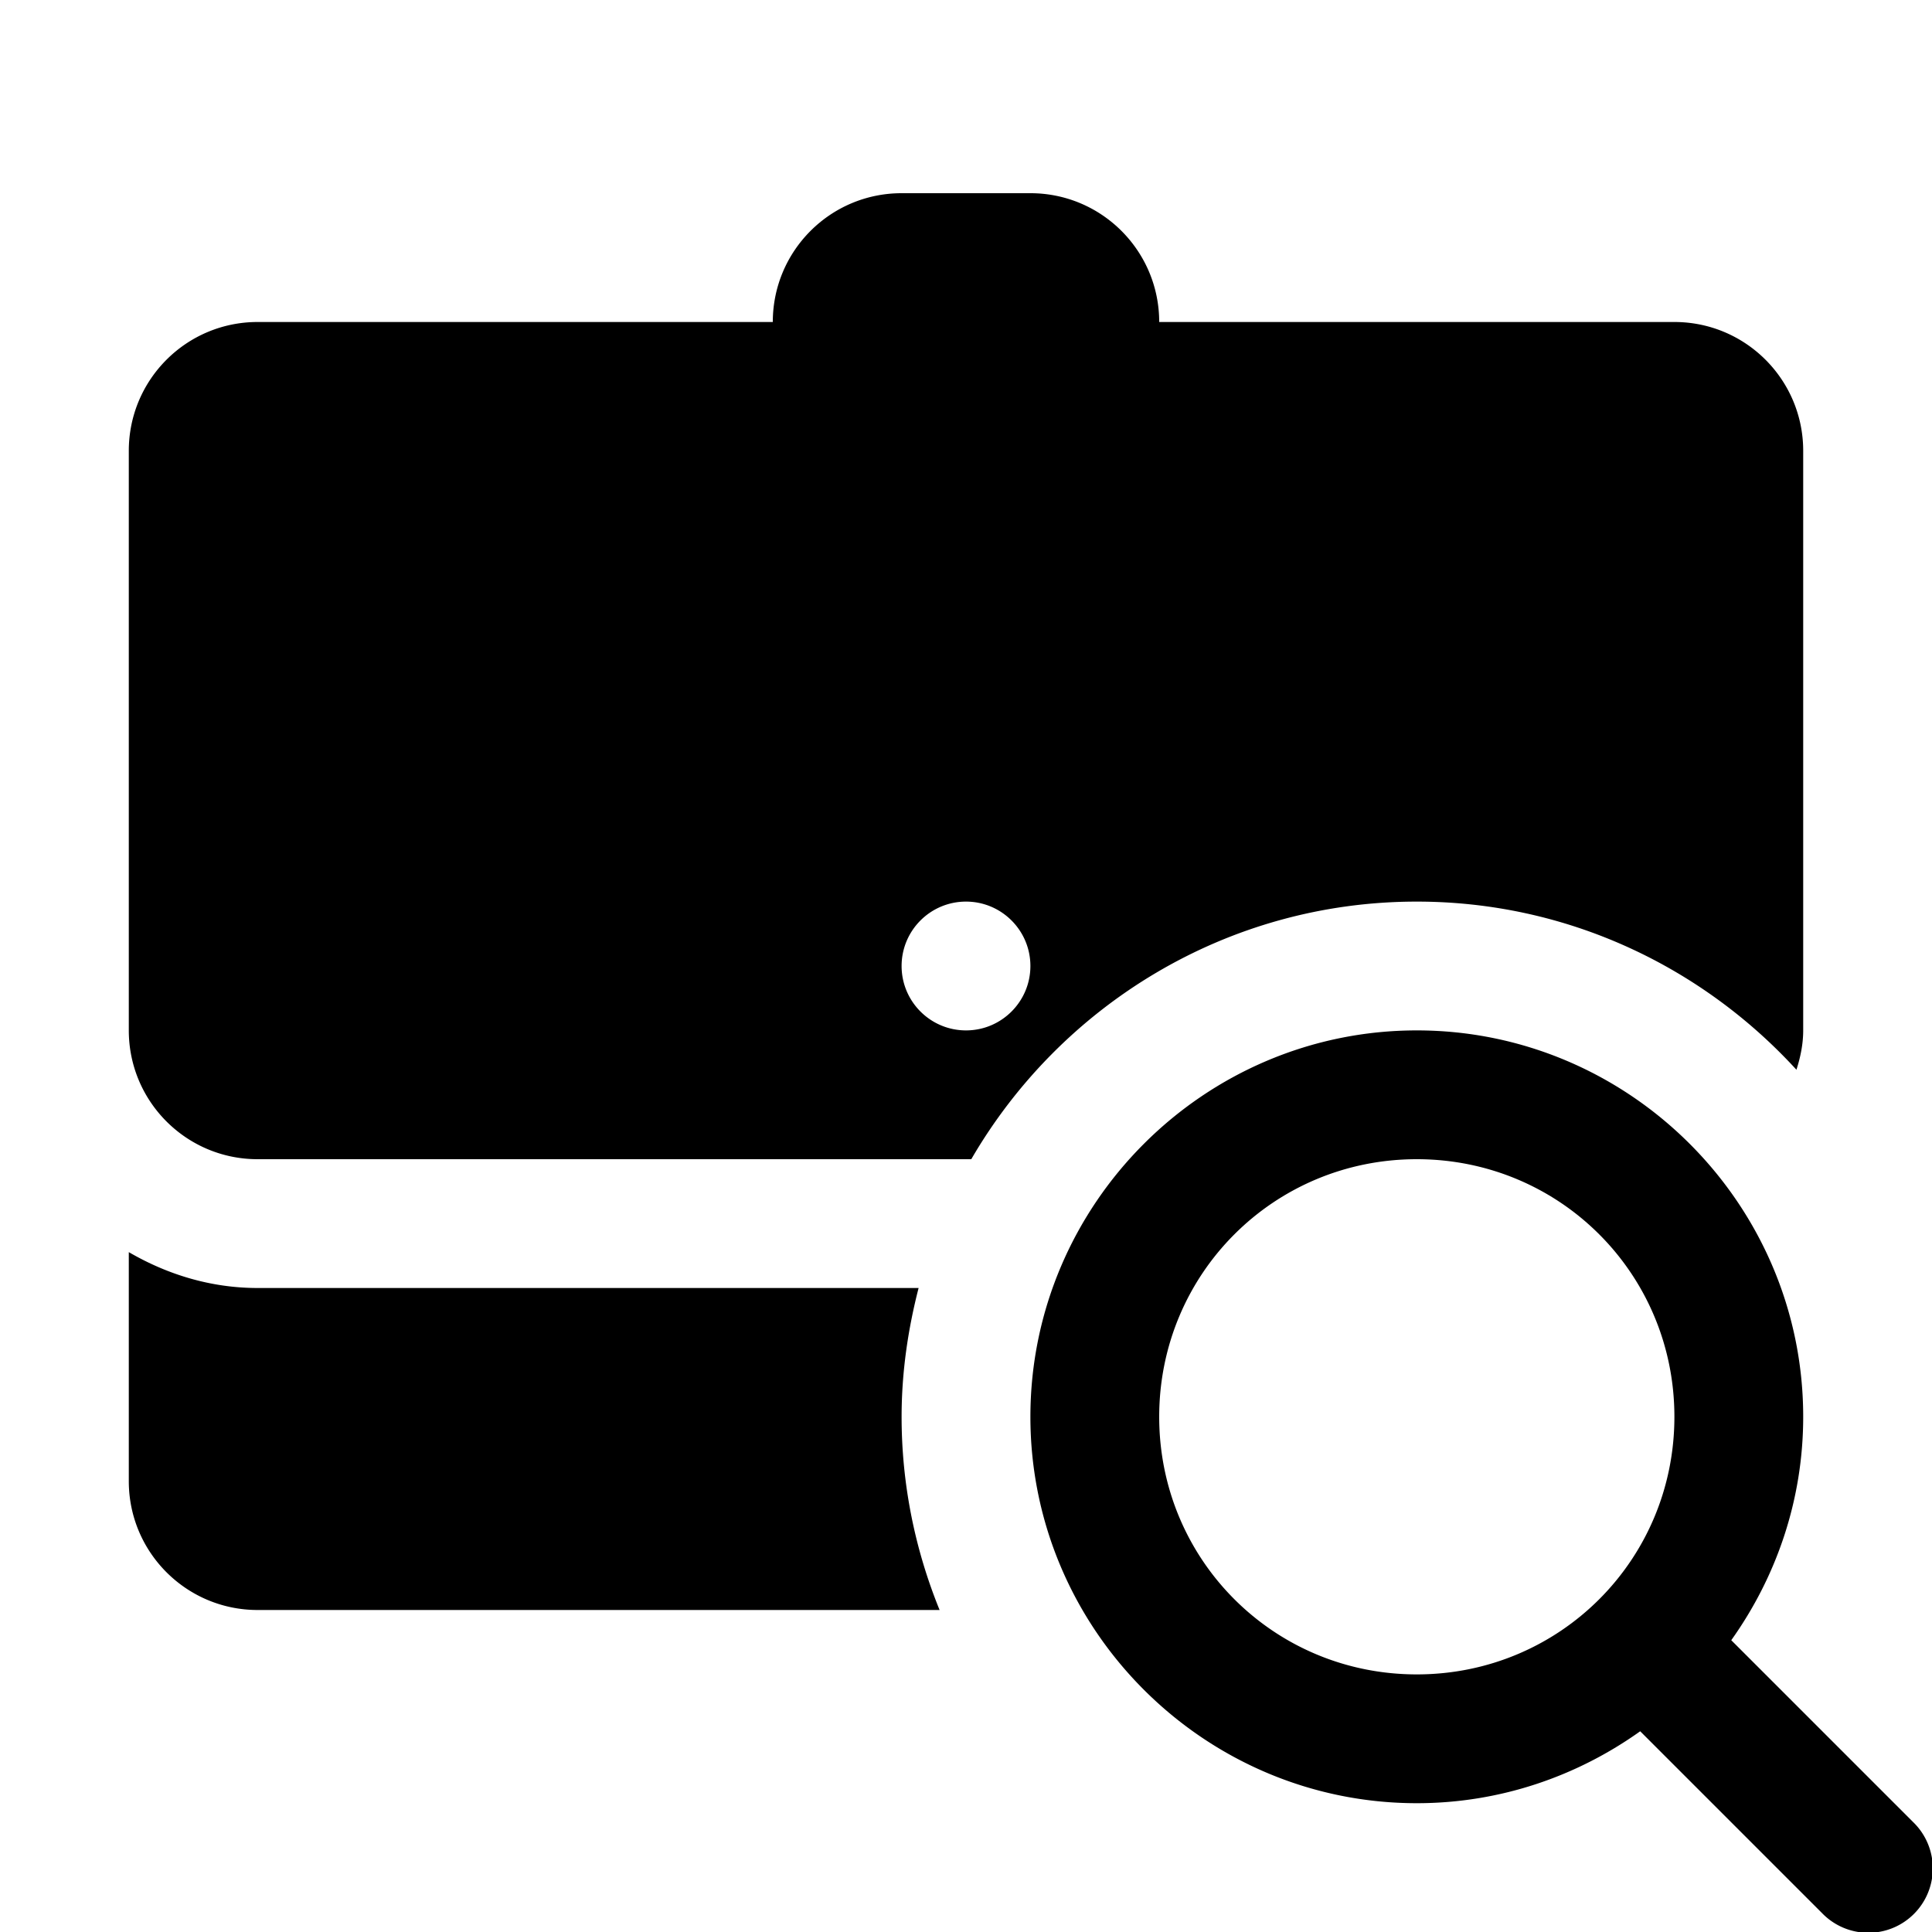 <?xml version="1.0"?><svg fill="#000000" xmlns="http://www.w3.org/2000/svg"  viewBox="0 0 30 30" width="30px" height="30px">    <path d="M 14 3 C 12.895 3 12 3.895 12 5 L 4 5 C 2.895 5 2 5.895 2 7 L 2 16 C 2 17.105 2.895 18 4 18 L 15.082 18 C 16.468 15.613 19.046 14 22 14 C 24.334 14 26.431 15.011 27.895 16.611 C 27.957 16.417 28 16.214 28 16 L 28 7 C 28 5.895 27.105 5 26 5 L 18 5 C 18 3.895 17.105 3 16 3 L 14 3 z M 15 14 C 15.552 14 16 14.448 16 15 C 16 15.552 15.552 16 15 16 C 14.448 16 14 15.552 14 15 C 14 14.448 14.448 14 15 14 z M 22 16 C 18.698 16 16 18.698 16 22 C 16 25.302 18.698 28 22 28 C 23.291 28 24.487 27.583 25.469 26.883 L 28.293 29.707 A 1 1 0 1 0 29.707 28.293 L 26.883 25.469 C 27.583 24.487 28 23.291 28 22 C 28 18.698 25.302 16 22 16 z M 22 18 C 24.221 18 26 19.779 26 22 C 26 24.221 24.221 26 22 26 C 19.779 26 18 24.221 18 22 C 18 19.779 19.779 18 22 18 z M 2 19.443 L 2 23 C 2 24.105 2.895 25 4 25 L 14.59 25 C 14.213 24.073 14 23.061 14 22 C 14 21.308 14.099 20.641 14.264 20 L 4 20 C 3.268 20 2.591 19.787 2 19.443 z"/></svg>